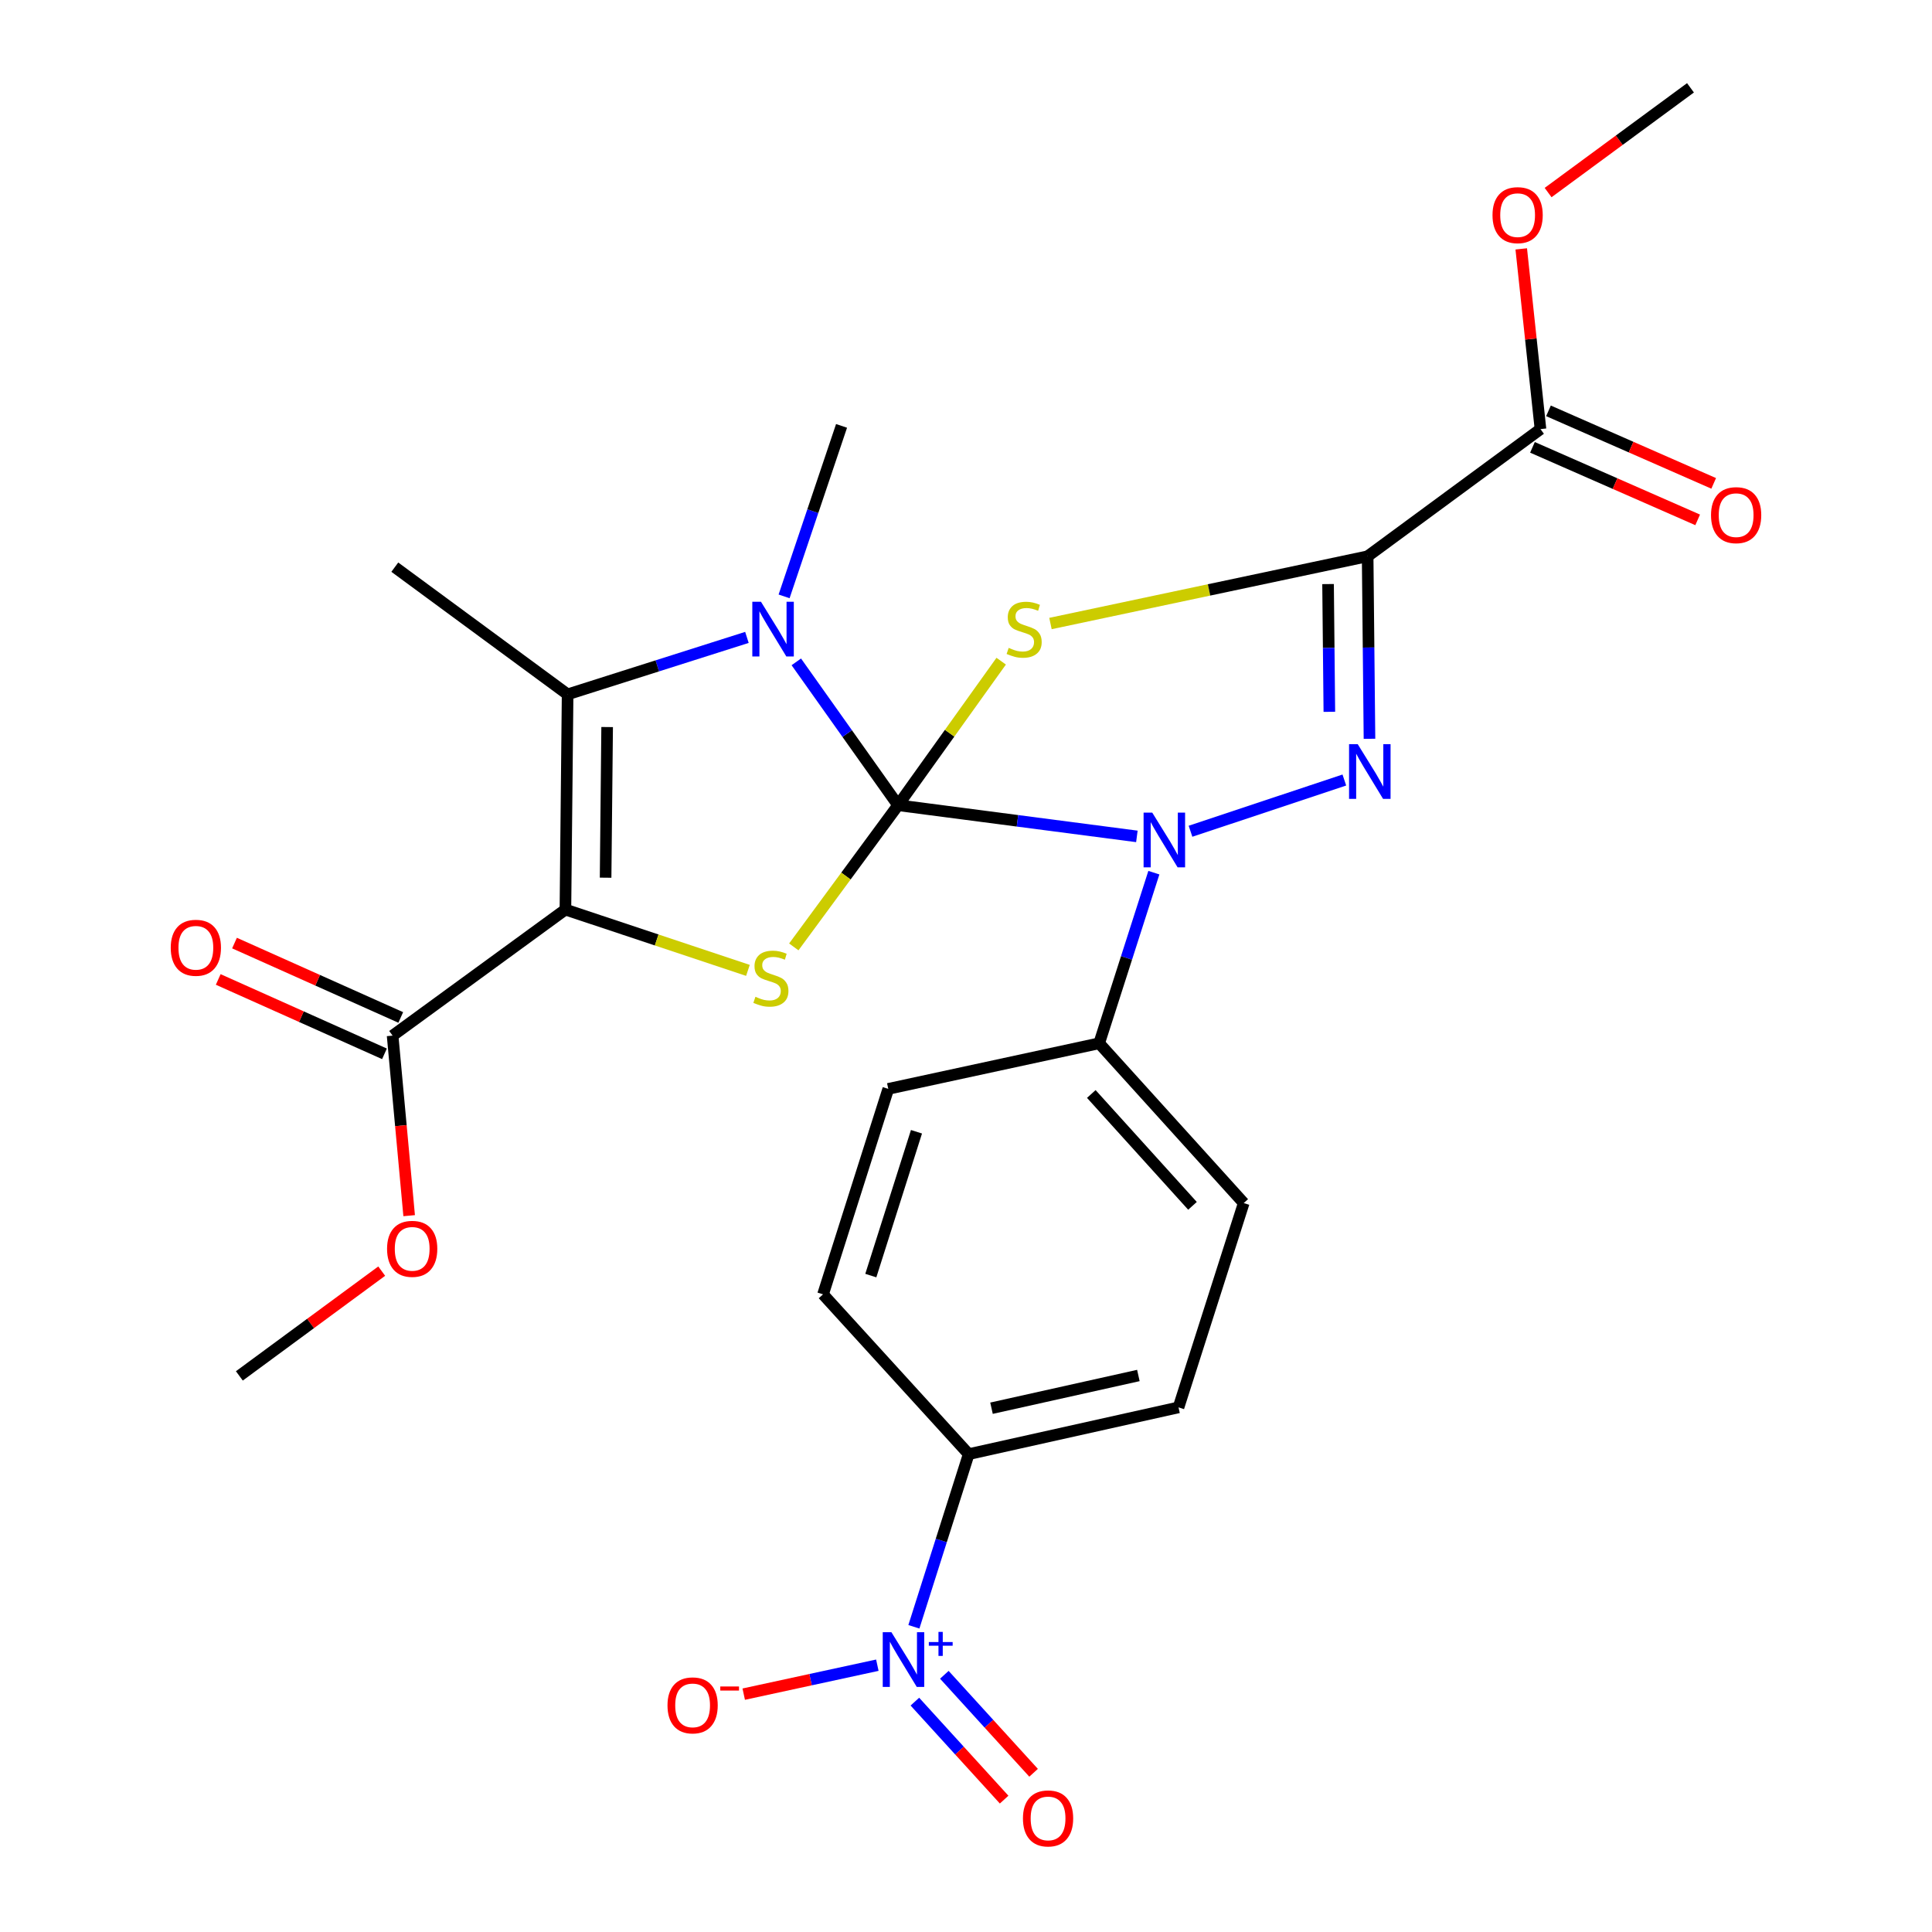 <?xml version='1.0' encoding='iso-8859-1'?>
<svg version='1.1' baseProfile='full'
              xmlns='http://www.w3.org/2000/svg'
                      xmlns:rdkit='http://www.rdkit.org/xml'
                      xmlns:xlink='http://www.w3.org/1999/xlink'
                  xml:space='preserve'
width='1000px' height='1000px' viewBox='0 0 1000 1000'>
<!-- END OF HEADER -->
<rect style='opacity:1.0;fill:#FFFFFF;stroke:none' width='1000' height='1000' x='0' y='0'> </rect>
<path class='bond-0' d='M 464.836,416.786 L 491.526,379.503' style='fill:none;fill-rule:evenodd;stroke:#000000;stroke-width:6px;stroke-linecap:butt;stroke-linejoin:miter;stroke-opacity:1' />
<path class='bond-0' d='M 491.526,379.503 L 518.215,342.22' style='fill:none;fill-rule:evenodd;stroke:#CCCC00;stroke-width:6px;stroke-linecap:butt;stroke-linejoin:miter;stroke-opacity:1' />
<path class='bond-2' d='M 464.836,416.786 L 526.641,424.851' style='fill:none;fill-rule:evenodd;stroke:#000000;stroke-width:6px;stroke-linecap:butt;stroke-linejoin:miter;stroke-opacity:1' />
<path class='bond-2' d='M 526.641,424.851 L 588.446,432.915' style='fill:none;fill-rule:evenodd;stroke:#0000FF;stroke-width:6px;stroke-linecap:butt;stroke-linejoin:miter;stroke-opacity:1' />
<path class='bond-5' d='M 464.836,416.786 L 438.502,379.681' style='fill:none;fill-rule:evenodd;stroke:#000000;stroke-width:6px;stroke-linecap:butt;stroke-linejoin:miter;stroke-opacity:1' />
<path class='bond-5' d='M 438.502,379.681 L 412.168,342.576' style='fill:none;fill-rule:evenodd;stroke:#0000FF;stroke-width:6px;stroke-linecap:butt;stroke-linejoin:miter;stroke-opacity:1' />
<path class='bond-6' d='M 464.836,416.786 L 437.852,453.449' style='fill:none;fill-rule:evenodd;stroke:#000000;stroke-width:6px;stroke-linecap:butt;stroke-linejoin:miter;stroke-opacity:1' />
<path class='bond-6' d='M 437.852,453.449 L 410.868,490.112' style='fill:none;fill-rule:evenodd;stroke:#CCCC00;stroke-width:6px;stroke-linecap:butt;stroke-linejoin:miter;stroke-opacity:1' />
<path class='bond-1' d='M 543.722,322.733 L 625.806,305.334' style='fill:none;fill-rule:evenodd;stroke:#CCCC00;stroke-width:6px;stroke-linecap:butt;stroke-linejoin:miter;stroke-opacity:1' />
<path class='bond-1' d='M 625.806,305.334 L 707.89,287.935' style='fill:none;fill-rule:evenodd;stroke:#000000;stroke-width:6px;stroke-linecap:butt;stroke-linejoin:miter;stroke-opacity:1' />
<path class='bond-10' d='M 707.89,287.935 L 797.347,222.1' style='fill:none;fill-rule:evenodd;stroke:#000000;stroke-width:6px;stroke-linecap:butt;stroke-linejoin:miter;stroke-opacity:1' />
<path class='bond-28' d='M 707.89,287.935 L 708.366,335.166' style='fill:none;fill-rule:evenodd;stroke:#000000;stroke-width:6px;stroke-linecap:butt;stroke-linejoin:miter;stroke-opacity:1' />
<path class='bond-28' d='M 708.366,335.166 L 708.842,382.397' style='fill:none;fill-rule:evenodd;stroke:#0000FF;stroke-width:6px;stroke-linecap:butt;stroke-linejoin:miter;stroke-opacity:1' />
<path class='bond-28' d='M 687.403,302.313 L 687.736,335.374' style='fill:none;fill-rule:evenodd;stroke:#000000;stroke-width:6px;stroke-linecap:butt;stroke-linejoin:miter;stroke-opacity:1' />
<path class='bond-28' d='M 687.736,335.374 L 688.07,368.435' style='fill:none;fill-rule:evenodd;stroke:#0000FF;stroke-width:6px;stroke-linecap:butt;stroke-linejoin:miter;stroke-opacity:1' />
<path class='bond-4' d='M 616.204,430.258 L 695.828,403.734' style='fill:none;fill-rule:evenodd;stroke:#0000FF;stroke-width:6px;stroke-linecap:butt;stroke-linejoin:miter;stroke-opacity:1' />
<path class='bond-11' d='M 597.237,451.692 L 583.083,495.845' style='fill:none;fill-rule:evenodd;stroke:#0000FF;stroke-width:6px;stroke-linecap:butt;stroke-linejoin:miter;stroke-opacity:1' />
<path class='bond-11' d='M 583.083,495.845 L 568.93,539.998' style='fill:none;fill-rule:evenodd;stroke:#000000;stroke-width:6px;stroke-linecap:butt;stroke-linejoin:miter;stroke-opacity:1' />
<path class='bond-3' d='M 292.66,470.793 L 339.895,486.528' style='fill:none;fill-rule:evenodd;stroke:#000000;stroke-width:6px;stroke-linecap:butt;stroke-linejoin:miter;stroke-opacity:1' />
<path class='bond-3' d='M 339.895,486.528 L 387.13,502.263' style='fill:none;fill-rule:evenodd;stroke:#CCCC00;stroke-width:6px;stroke-linecap:butt;stroke-linejoin:miter;stroke-opacity:1' />
<path class='bond-9' d='M 292.66,470.793 L 203.214,536.044' style='fill:none;fill-rule:evenodd;stroke:#000000;stroke-width:6px;stroke-linecap:butt;stroke-linejoin:miter;stroke-opacity:1' />
<path class='bond-27' d='M 292.66,470.793 L 293.795,359.398' style='fill:none;fill-rule:evenodd;stroke:#000000;stroke-width:6px;stroke-linecap:butt;stroke-linejoin:miter;stroke-opacity:1' />
<path class='bond-27' d='M 313.46,454.294 L 314.254,376.318' style='fill:none;fill-rule:evenodd;stroke:#000000;stroke-width:6px;stroke-linecap:butt;stroke-linejoin:miter;stroke-opacity:1' />
<path class='bond-7' d='M 386.606,329.918 L 340.2,344.658' style='fill:none;fill-rule:evenodd;stroke:#0000FF;stroke-width:6px;stroke-linecap:butt;stroke-linejoin:miter;stroke-opacity:1' />
<path class='bond-7' d='M 340.2,344.658 L 293.795,359.398' style='fill:none;fill-rule:evenodd;stroke:#000000;stroke-width:6px;stroke-linecap:butt;stroke-linejoin:miter;stroke-opacity:1' />
<path class='bond-21' d='M 405.843,308.686 L 420.715,264.562' style='fill:none;fill-rule:evenodd;stroke:#0000FF;stroke-width:6px;stroke-linecap:butt;stroke-linejoin:miter;stroke-opacity:1' />
<path class='bond-21' d='M 420.715,264.562 L 435.586,220.438' style='fill:none;fill-rule:evenodd;stroke:#000000;stroke-width:6px;stroke-linecap:butt;stroke-linejoin:miter;stroke-opacity:1' />
<path class='bond-24' d='M 293.795,359.398 L 204.349,293.563' style='fill:none;fill-rule:evenodd;stroke:#000000;stroke-width:6px;stroke-linecap:butt;stroke-linejoin:miter;stroke-opacity:1' />
<path class='bond-8' d='M 473.025,842.025 L 487.212,797.341' style='fill:none;fill-rule:evenodd;stroke:#0000FF;stroke-width:6px;stroke-linecap:butt;stroke-linejoin:miter;stroke-opacity:1' />
<path class='bond-8' d='M 487.212,797.341 L 501.398,752.656' style='fill:none;fill-rule:evenodd;stroke:#000000;stroke-width:6px;stroke-linecap:butt;stroke-linejoin:miter;stroke-opacity:1' />
<path class='bond-13' d='M 454.112,861.905 L 419.531,869.397' style='fill:none;fill-rule:evenodd;stroke:#0000FF;stroke-width:6px;stroke-linecap:butt;stroke-linejoin:miter;stroke-opacity:1' />
<path class='bond-13' d='M 419.531,869.397 L 384.95,876.888' style='fill:none;fill-rule:evenodd;stroke:#FF0000;stroke-width:6px;stroke-linecap:butt;stroke-linejoin:miter;stroke-opacity:1' />
<path class='bond-14' d='M 473.536,880.761 L 496.635,906.121' style='fill:none;fill-rule:evenodd;stroke:#0000FF;stroke-width:6px;stroke-linecap:butt;stroke-linejoin:miter;stroke-opacity:1' />
<path class='bond-14' d='M 496.635,906.121 L 519.734,931.48' style='fill:none;fill-rule:evenodd;stroke:#FF0000;stroke-width:6px;stroke-linecap:butt;stroke-linejoin:miter;stroke-opacity:1' />
<path class='bond-14' d='M 488.788,866.869 L 511.887,892.228' style='fill:none;fill-rule:evenodd;stroke:#0000FF;stroke-width:6px;stroke-linecap:butt;stroke-linejoin:miter;stroke-opacity:1' />
<path class='bond-14' d='M 511.887,892.228 L 534.986,917.588' style='fill:none;fill-rule:evenodd;stroke:#FF0000;stroke-width:6px;stroke-linecap:butt;stroke-linejoin:miter;stroke-opacity:1' />
<path class='bond-15' d='M 207.427,526.628 L 164.403,507.38' style='fill:none;fill-rule:evenodd;stroke:#000000;stroke-width:6px;stroke-linecap:butt;stroke-linejoin:miter;stroke-opacity:1' />
<path class='bond-15' d='M 164.403,507.38 L 121.38,488.132' style='fill:none;fill-rule:evenodd;stroke:#FF0000;stroke-width:6px;stroke-linecap:butt;stroke-linejoin:miter;stroke-opacity:1' />
<path class='bond-15' d='M 199.002,545.46 L 155.978,526.212' style='fill:none;fill-rule:evenodd;stroke:#000000;stroke-width:6px;stroke-linecap:butt;stroke-linejoin:miter;stroke-opacity:1' />
<path class='bond-15' d='M 155.978,526.212 L 112.955,506.964' style='fill:none;fill-rule:evenodd;stroke:#FF0000;stroke-width:6px;stroke-linecap:butt;stroke-linejoin:miter;stroke-opacity:1' />
<path class='bond-22' d='M 203.214,536.044 L 207.495,582.636' style='fill:none;fill-rule:evenodd;stroke:#000000;stroke-width:6px;stroke-linecap:butt;stroke-linejoin:miter;stroke-opacity:1' />
<path class='bond-22' d='M 207.495,582.636 L 211.776,629.227' style='fill:none;fill-rule:evenodd;stroke:#FF0000;stroke-width:6px;stroke-linecap:butt;stroke-linejoin:miter;stroke-opacity:1' />
<path class='bond-16' d='M 793.201,231.546 L 835.956,250.315' style='fill:none;fill-rule:evenodd;stroke:#000000;stroke-width:6px;stroke-linecap:butt;stroke-linejoin:miter;stroke-opacity:1' />
<path class='bond-16' d='M 835.956,250.315 L 878.71,269.084' style='fill:none;fill-rule:evenodd;stroke:#FF0000;stroke-width:6px;stroke-linecap:butt;stroke-linejoin:miter;stroke-opacity:1' />
<path class='bond-16' d='M 801.494,212.655 L 844.249,231.424' style='fill:none;fill-rule:evenodd;stroke:#000000;stroke-width:6px;stroke-linecap:butt;stroke-linejoin:miter;stroke-opacity:1' />
<path class='bond-16' d='M 844.249,231.424 L 887.003,250.193' style='fill:none;fill-rule:evenodd;stroke:#FF0000;stroke-width:6px;stroke-linecap:butt;stroke-linejoin:miter;stroke-opacity:1' />
<path class='bond-23' d='M 797.347,222.1 L 792.37,175.462' style='fill:none;fill-rule:evenodd;stroke:#000000;stroke-width:6px;stroke-linecap:butt;stroke-linejoin:miter;stroke-opacity:1' />
<path class='bond-23' d='M 792.37,175.462 L 787.392,128.825' style='fill:none;fill-rule:evenodd;stroke:#FF0000;stroke-width:6px;stroke-linecap:butt;stroke-linejoin:miter;stroke-opacity:1' />
<path class='bond-17' d='M 568.93,539.998 L 459.77,563.598' style='fill:none;fill-rule:evenodd;stroke:#000000;stroke-width:6px;stroke-linecap:butt;stroke-linejoin:miter;stroke-opacity:1' />
<path class='bond-18' d='M 568.93,539.998 L 643.751,622.705' style='fill:none;fill-rule:evenodd;stroke:#000000;stroke-width:6px;stroke-linecap:butt;stroke-linejoin:miter;stroke-opacity:1' />
<path class='bond-18' d='M 564.854,566.245 L 617.229,624.14' style='fill:none;fill-rule:evenodd;stroke:#000000;stroke-width:6px;stroke-linecap:butt;stroke-linejoin:miter;stroke-opacity:1' />
<path class='bond-12' d='M 501.398,752.656 L 609.997,728.461' style='fill:none;fill-rule:evenodd;stroke:#000000;stroke-width:6px;stroke-linecap:butt;stroke-linejoin:miter;stroke-opacity:1' />
<path class='bond-12' d='M 513.202,728.89 L 589.22,711.953' style='fill:none;fill-rule:evenodd;stroke:#000000;stroke-width:6px;stroke-linecap:butt;stroke-linejoin:miter;stroke-opacity:1' />
<path class='bond-29' d='M 501.398,752.656 L 426.004,669.949' style='fill:none;fill-rule:evenodd;stroke:#000000;stroke-width:6px;stroke-linecap:butt;stroke-linejoin:miter;stroke-opacity:1' />
<path class='bond-19' d='M 459.77,563.598 L 426.004,669.949' style='fill:none;fill-rule:evenodd;stroke:#000000;stroke-width:6px;stroke-linecap:butt;stroke-linejoin:miter;stroke-opacity:1' />
<path class='bond-19' d='M 474.369,585.793 L 450.733,660.24' style='fill:none;fill-rule:evenodd;stroke:#000000;stroke-width:6px;stroke-linecap:butt;stroke-linejoin:miter;stroke-opacity:1' />
<path class='bond-20' d='M 643.751,622.705 L 609.997,728.461' style='fill:none;fill-rule:evenodd;stroke:#000000;stroke-width:6px;stroke-linecap:butt;stroke-linejoin:miter;stroke-opacity:1' />
<path class='bond-25' d='M 197.569,657.929 L 160.729,685.046' style='fill:none;fill-rule:evenodd;stroke:#FF0000;stroke-width:6px;stroke-linecap:butt;stroke-linejoin:miter;stroke-opacity:1' />
<path class='bond-25' d='M 160.729,685.046 L 123.889,712.162' style='fill:none;fill-rule:evenodd;stroke:#000000;stroke-width:6px;stroke-linecap:butt;stroke-linejoin:miter;stroke-opacity:1' />
<path class='bond-26' d='M 801.296,99.671 L 838.142,72.563' style='fill:none;fill-rule:evenodd;stroke:#FF0000;stroke-width:6px;stroke-linecap:butt;stroke-linejoin:miter;stroke-opacity:1' />
<path class='bond-26' d='M 838.142,72.563 L 874.988,45.455' style='fill:none;fill-rule:evenodd;stroke:#000000;stroke-width:6px;stroke-linecap:butt;stroke-linejoin:miter;stroke-opacity:1' />
<path  class='atom-1' d='M 522.098 335.341
Q 522.418 335.461, 523.738 336.021
Q 525.058 336.581, 526.498 336.941
Q 527.978 337.261, 529.418 337.261
Q 532.098 337.261, 533.658 335.981
Q 535.218 334.661, 535.218 332.381
Q 535.218 330.821, 534.418 329.861
Q 533.658 328.901, 532.458 328.381
Q 531.258 327.861, 529.258 327.261
Q 526.738 326.501, 525.218 325.781
Q 523.738 325.061, 522.658 323.541
Q 521.618 322.021, 521.618 319.461
Q 521.618 315.901, 524.018 313.701
Q 526.458 311.501, 531.258 311.501
Q 534.538 311.501, 538.258 313.061
L 537.338 316.141
Q 533.938 314.741, 531.378 314.741
Q 528.618 314.741, 527.098 315.901
Q 525.578 317.021, 525.618 318.981
Q 525.618 320.501, 526.378 321.421
Q 527.178 322.341, 528.298 322.861
Q 529.458 323.381, 531.378 323.981
Q 533.938 324.781, 535.458 325.581
Q 536.978 326.381, 538.058 328.021
Q 539.178 329.621, 539.178 332.381
Q 539.178 336.301, 536.538 338.421
Q 533.938 340.501, 529.578 340.501
Q 527.058 340.501, 525.138 339.941
Q 523.258 339.421, 521.018 338.501
L 522.098 335.341
' fill='#CCCC00'/>
<path  class='atom-3' d='M 596.401 420.61
L 605.681 435.61
Q 606.601 437.09, 608.081 439.77
Q 609.561 442.45, 609.641 442.61
L 609.641 420.61
L 613.401 420.61
L 613.401 448.93
L 609.521 448.93
L 599.561 432.53
Q 598.401 430.61, 597.161 428.41
Q 595.961 426.21, 595.601 425.53
L 595.601 448.93
L 591.921 448.93
L 591.921 420.61
L 596.401 420.61
' fill='#0000FF'/>
<path  class='atom-5' d='M 702.753 385.182
L 712.033 400.182
Q 712.953 401.662, 714.433 404.342
Q 715.913 407.022, 715.993 407.182
L 715.993 385.182
L 719.753 385.182
L 719.753 413.502
L 715.873 413.502
L 705.913 397.102
Q 704.753 395.182, 703.513 392.982
Q 702.313 390.782, 701.953 390.102
L 701.953 413.502
L 698.273 413.502
L 698.273 385.182
L 702.753 385.182
' fill='#0000FF'/>
<path  class='atom-6' d='M 393.875 311.461
L 403.155 326.461
Q 404.075 327.941, 405.555 330.621
Q 407.035 333.301, 407.115 333.461
L 407.115 311.461
L 410.875 311.461
L 410.875 339.781
L 406.995 339.781
L 397.035 323.381
Q 395.875 321.461, 394.635 319.261
Q 393.435 317.061, 393.075 316.381
L 393.075 339.781
L 389.395 339.781
L 389.395 311.461
L 393.875 311.461
' fill='#0000FF'/>
<path  class='atom-7' d='M 391.012 515.941
Q 391.332 516.061, 392.652 516.621
Q 393.972 517.181, 395.412 517.541
Q 396.892 517.861, 398.332 517.861
Q 401.012 517.861, 402.572 516.581
Q 404.132 515.261, 404.132 512.981
Q 404.132 511.421, 403.332 510.461
Q 402.572 509.501, 401.372 508.981
Q 400.172 508.461, 398.172 507.861
Q 395.652 507.101, 394.132 506.381
Q 392.652 505.661, 391.572 504.141
Q 390.532 502.621, 390.532 500.061
Q 390.532 496.501, 392.932 494.301
Q 395.372 492.101, 400.172 492.101
Q 403.452 492.101, 407.172 493.661
L 406.252 496.741
Q 402.852 495.341, 400.292 495.341
Q 397.532 495.341, 396.012 496.501
Q 394.492 497.621, 394.532 499.581
Q 394.532 501.101, 395.292 502.021
Q 396.092 502.941, 397.212 503.461
Q 398.372 503.981, 400.292 504.581
Q 402.852 505.381, 404.372 506.181
Q 405.892 506.981, 406.972 508.621
Q 408.092 510.221, 408.092 512.981
Q 408.092 516.901, 405.452 519.021
Q 402.852 521.101, 398.492 521.101
Q 395.972 521.101, 394.052 520.541
Q 392.172 520.021, 389.932 519.101
L 391.012 515.941
' fill='#CCCC00'/>
<path  class='atom-9' d='M 461.384 844.814
L 470.664 859.814
Q 471.584 861.294, 473.064 863.974
Q 474.544 866.654, 474.624 866.814
L 474.624 844.814
L 478.384 844.814
L 478.384 873.134
L 474.504 873.134
L 464.544 856.734
Q 463.384 854.814, 462.144 852.614
Q 460.944 850.414, 460.584 849.734
L 460.584 873.134
L 456.904 873.134
L 456.904 844.814
L 461.384 844.814
' fill='#0000FF'/>
<path  class='atom-9' d='M 480.76 849.918
L 485.75 849.918
L 485.75 844.665
L 487.967 844.665
L 487.967 849.918
L 493.089 849.918
L 493.089 851.819
L 487.967 851.819
L 487.967 857.099
L 485.75 857.099
L 485.75 851.819
L 480.76 851.819
L 480.76 849.918
' fill='#0000FF'/>
<path  class='atom-14' d='M 345.495 882.699
Q 345.495 875.899, 348.855 872.099
Q 352.215 868.299, 358.495 868.299
Q 364.775 868.299, 368.135 872.099
Q 371.495 875.899, 371.495 882.699
Q 371.495 889.579, 368.095 893.499
Q 364.695 897.379, 358.495 897.379
Q 352.255 897.379, 348.855 893.499
Q 345.495 889.619, 345.495 882.699
M 358.495 894.179
Q 362.815 894.179, 365.135 891.299
Q 367.495 888.379, 367.495 882.699
Q 367.495 877.139, 365.135 874.339
Q 362.815 871.499, 358.495 871.499
Q 354.175 871.499, 351.815 874.299
Q 349.495 877.099, 349.495 882.699
Q 349.495 888.419, 351.815 891.299
Q 354.175 894.179, 358.495 894.179
' fill='#FF0000'/>
<path  class='atom-14' d='M 372.815 872.921
L 382.504 872.921
L 382.504 875.033
L 372.815 875.033
L 372.815 872.921
' fill='#FF0000'/>
<path  class='atom-15' d='M 529.477 941.21
Q 529.477 934.41, 532.837 930.61
Q 536.197 926.81, 542.477 926.81
Q 548.757 926.81, 552.117 930.61
Q 555.477 934.41, 555.477 941.21
Q 555.477 948.09, 552.077 952.01
Q 548.677 955.89, 542.477 955.89
Q 536.237 955.89, 532.837 952.01
Q 529.477 948.13, 529.477 941.21
M 542.477 952.69
Q 546.797 952.69, 549.117 949.81
Q 551.477 946.89, 551.477 941.21
Q 551.477 935.65, 549.117 932.85
Q 546.797 930.01, 542.477 930.01
Q 538.157 930.01, 535.797 932.81
Q 533.477 935.61, 533.477 941.21
Q 533.477 946.93, 535.797 949.81
Q 538.157 952.69, 542.477 952.69
' fill='#FF0000'/>
<path  class='atom-16' d='M 88.378 490.564
Q 88.378 483.764, 91.738 479.964
Q 95.098 476.164, 101.378 476.164
Q 107.658 476.164, 111.018 479.964
Q 114.378 483.764, 114.378 490.564
Q 114.378 497.444, 110.978 501.364
Q 107.578 505.244, 101.378 505.244
Q 95.138 505.244, 91.738 501.364
Q 88.378 497.484, 88.378 490.564
M 101.378 502.044
Q 105.698 502.044, 108.018 499.164
Q 110.378 496.244, 110.378 490.564
Q 110.378 485.004, 108.018 482.204
Q 105.698 479.364, 101.378 479.364
Q 97.058 479.364, 94.698 482.164
Q 92.378 484.964, 92.378 490.564
Q 92.378 496.284, 94.698 499.164
Q 97.058 502.044, 101.378 502.044
' fill='#FF0000'/>
<path  class='atom-17' d='M 885.622 266.64
Q 885.622 259.84, 888.982 256.04
Q 892.342 252.24, 898.622 252.24
Q 904.902 252.24, 908.262 256.04
Q 911.622 259.84, 911.622 266.64
Q 911.622 273.52, 908.222 277.44
Q 904.822 281.32, 898.622 281.32
Q 892.382 281.32, 888.982 277.44
Q 885.622 273.56, 885.622 266.64
M 898.622 278.12
Q 902.942 278.12, 905.262 275.24
Q 907.622 272.32, 907.622 266.64
Q 907.622 261.08, 905.262 258.28
Q 902.942 255.44, 898.622 255.44
Q 894.302 255.44, 891.942 258.24
Q 889.622 261.04, 889.622 266.64
Q 889.622 272.36, 891.942 275.24
Q 894.302 278.12, 898.622 278.12
' fill='#FF0000'/>
<path  class='atom-23' d='M 200.346 646.396
Q 200.346 639.596, 203.706 635.796
Q 207.066 631.996, 213.346 631.996
Q 219.626 631.996, 222.986 635.796
Q 226.346 639.596, 226.346 646.396
Q 226.346 653.276, 222.946 657.196
Q 219.546 661.076, 213.346 661.076
Q 207.106 661.076, 203.706 657.196
Q 200.346 653.316, 200.346 646.396
M 213.346 657.876
Q 217.666 657.876, 219.986 654.996
Q 222.346 652.076, 222.346 646.396
Q 222.346 640.836, 219.986 638.036
Q 217.666 635.196, 213.346 635.196
Q 209.026 635.196, 206.666 637.996
Q 204.346 640.796, 204.346 646.396
Q 204.346 652.116, 206.666 654.996
Q 209.026 657.876, 213.346 657.876
' fill='#FF0000'/>
<path  class='atom-24' d='M 772.519 111.358
Q 772.519 104.558, 775.879 100.758
Q 779.239 96.958, 785.519 96.958
Q 791.799 96.958, 795.159 100.758
Q 798.519 104.558, 798.519 111.358
Q 798.519 118.238, 795.119 122.158
Q 791.719 126.038, 785.519 126.038
Q 779.279 126.038, 775.879 122.158
Q 772.519 118.278, 772.519 111.358
M 785.519 122.838
Q 789.839 122.838, 792.159 119.958
Q 794.519 117.038, 794.519 111.358
Q 794.519 105.798, 792.159 102.998
Q 789.839 100.158, 785.519 100.158
Q 781.199 100.158, 778.839 102.958
Q 776.519 105.758, 776.519 111.358
Q 776.519 117.078, 778.839 119.958
Q 781.199 122.838, 785.519 122.838
' fill='#FF0000'/>
</svg>
